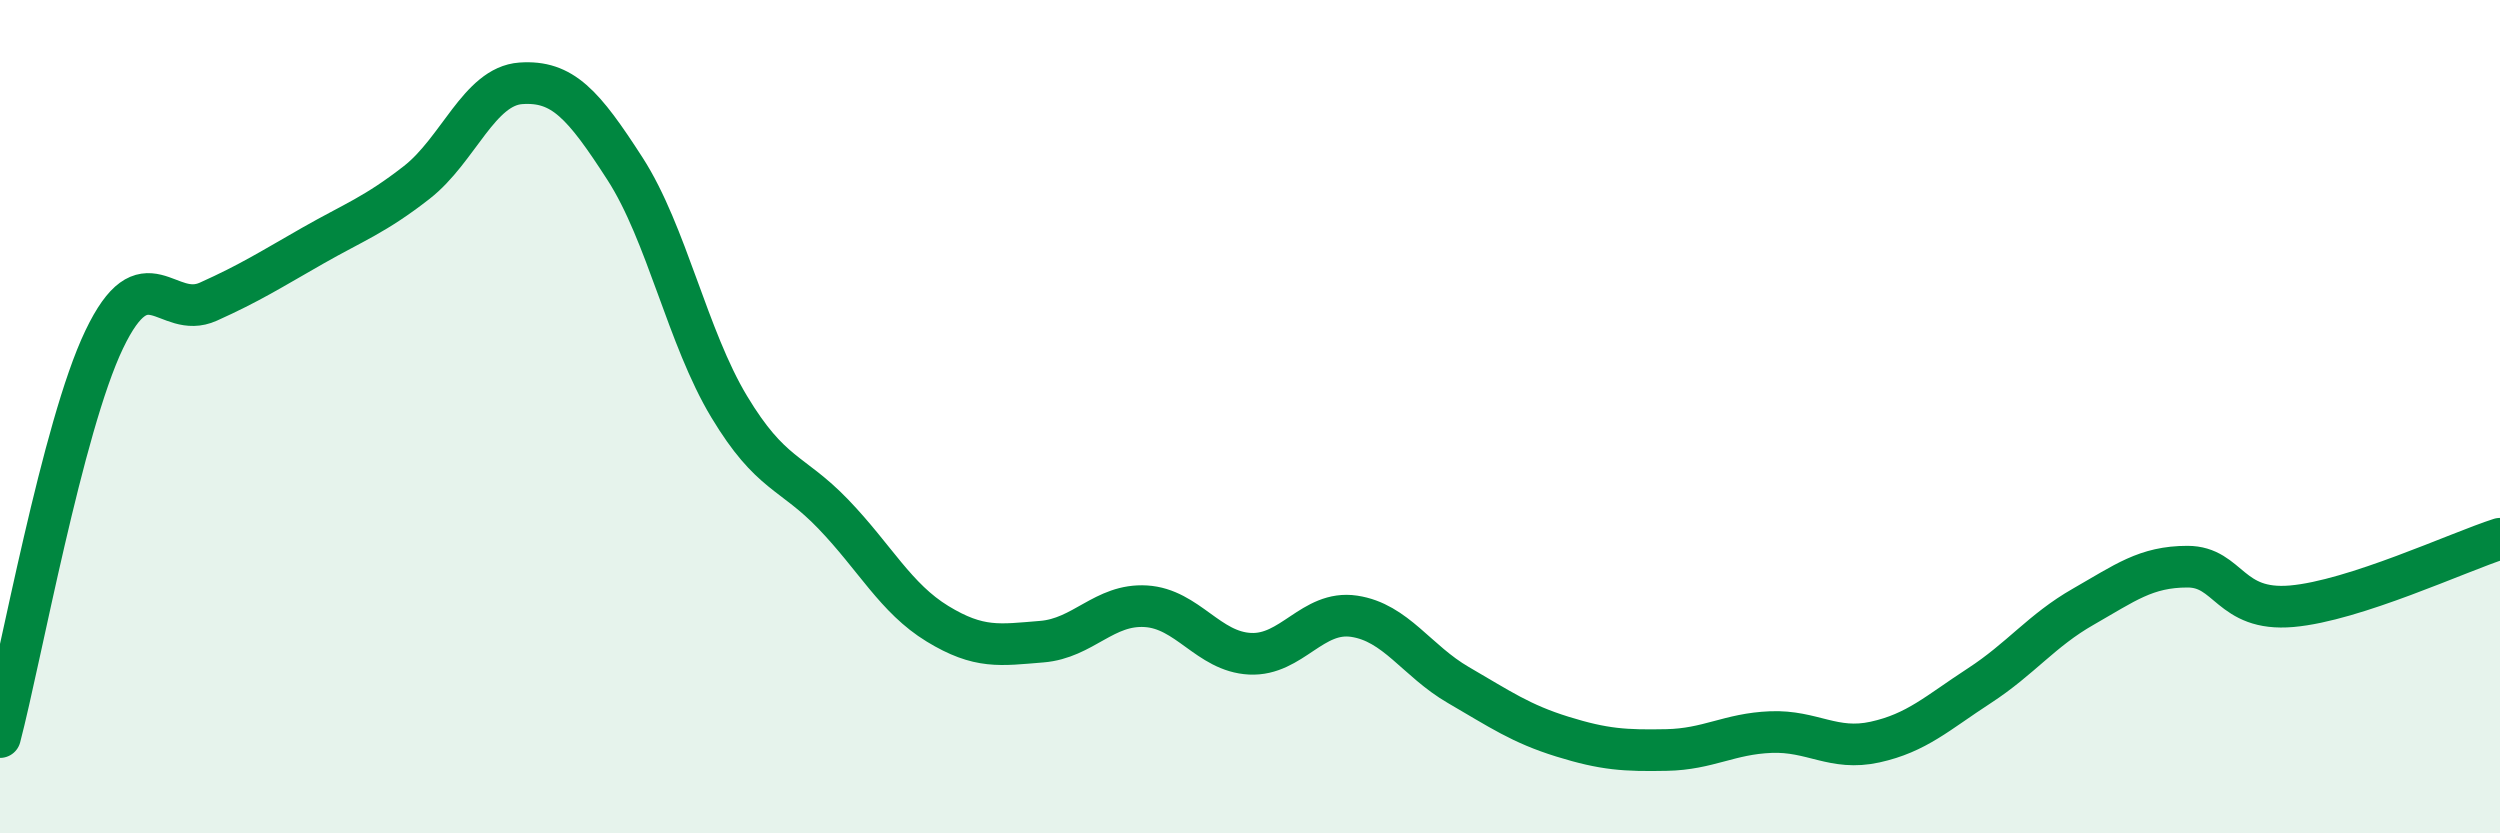 
    <svg width="60" height="20" viewBox="0 0 60 20" xmlns="http://www.w3.org/2000/svg">
      <path
        d="M 0,17.69 C 0.5,15.78 1.5,10.24 2.5,8.15 C 3.5,6.06 4,7.69 5,7.24 C 6,6.79 6.5,6.47 7.5,5.9 C 8.5,5.33 9,5.16 10,4.38 C 11,3.6 11.5,2.07 12.5,2 C 13.5,1.93 14,2.5 15,4.05 C 16,5.6 16.5,8.1 17.5,9.76 C 18.5,11.42 19,11.3 20,12.34 C 21,13.38 21.5,14.36 22.5,14.97 C 23.5,15.58 24,15.48 25,15.4 C 26,15.32 26.5,14.49 27.5,14.55 C 28.5,14.61 29,15.64 30,15.69 C 31,15.74 31.5,14.64 32.5,14.79 C 33.5,14.94 34,15.86 35,16.44 C 36,17.02 36.5,17.37 37.5,17.68 C 38.5,17.99 39,18.02 40,18 C 41,17.98 41.5,17.61 42.5,17.57 C 43.5,17.53 44,18.03 45,17.81 C 46,17.59 46.5,17.11 47.5,16.46 C 48.5,15.81 49,15.13 50,14.56 C 51,13.99 51.5,13.6 52.5,13.6 C 53.5,13.6 53.5,14.68 55,14.55 C 56.5,14.42 59,13.25 60,12.93L60 20L0 20Z"
        fill="#008740"
        opacity="0.1"
        stroke-linecap="round"
        stroke-linejoin="round"
      />
      <path
        d="M 0,17.69 C 0.5,15.78 1.5,10.24 2.5,8.15 C 3.5,6.06 4,7.69 5,7.24 C 6,6.79 6.5,6.47 7.5,5.9 C 8.5,5.33 9,5.16 10,4.38 C 11,3.6 11.5,2.07 12.5,2 C 13.5,1.93 14,2.5 15,4.05 C 16,5.6 16.5,8.1 17.5,9.76 C 18.5,11.42 19,11.3 20,12.34 C 21,13.38 21.5,14.36 22.5,14.97 C 23.5,15.58 24,15.48 25,15.4 C 26,15.32 26.5,14.49 27.5,14.55 C 28.5,14.61 29,15.64 30,15.69 C 31,15.74 31.5,14.64 32.5,14.79 C 33.5,14.94 34,15.86 35,16.44 C 36,17.02 36.5,17.37 37.5,17.68 C 38.5,17.99 39,18.02 40,18 C 41,17.98 41.5,17.61 42.5,17.57 C 43.5,17.53 44,18.03 45,17.81 C 46,17.59 46.5,17.11 47.5,16.46 C 48.5,15.81 49,15.13 50,14.56 C 51,13.99 51.5,13.6 52.5,13.6 C 53.5,13.6 53.5,14.68 55,14.55 C 56.5,14.42 59,13.25 60,12.93"
        stroke="#008740"
        stroke-width="1"
        fill="none"
        stroke-linecap="round"
        stroke-linejoin="round"
      />
    </svg>
  